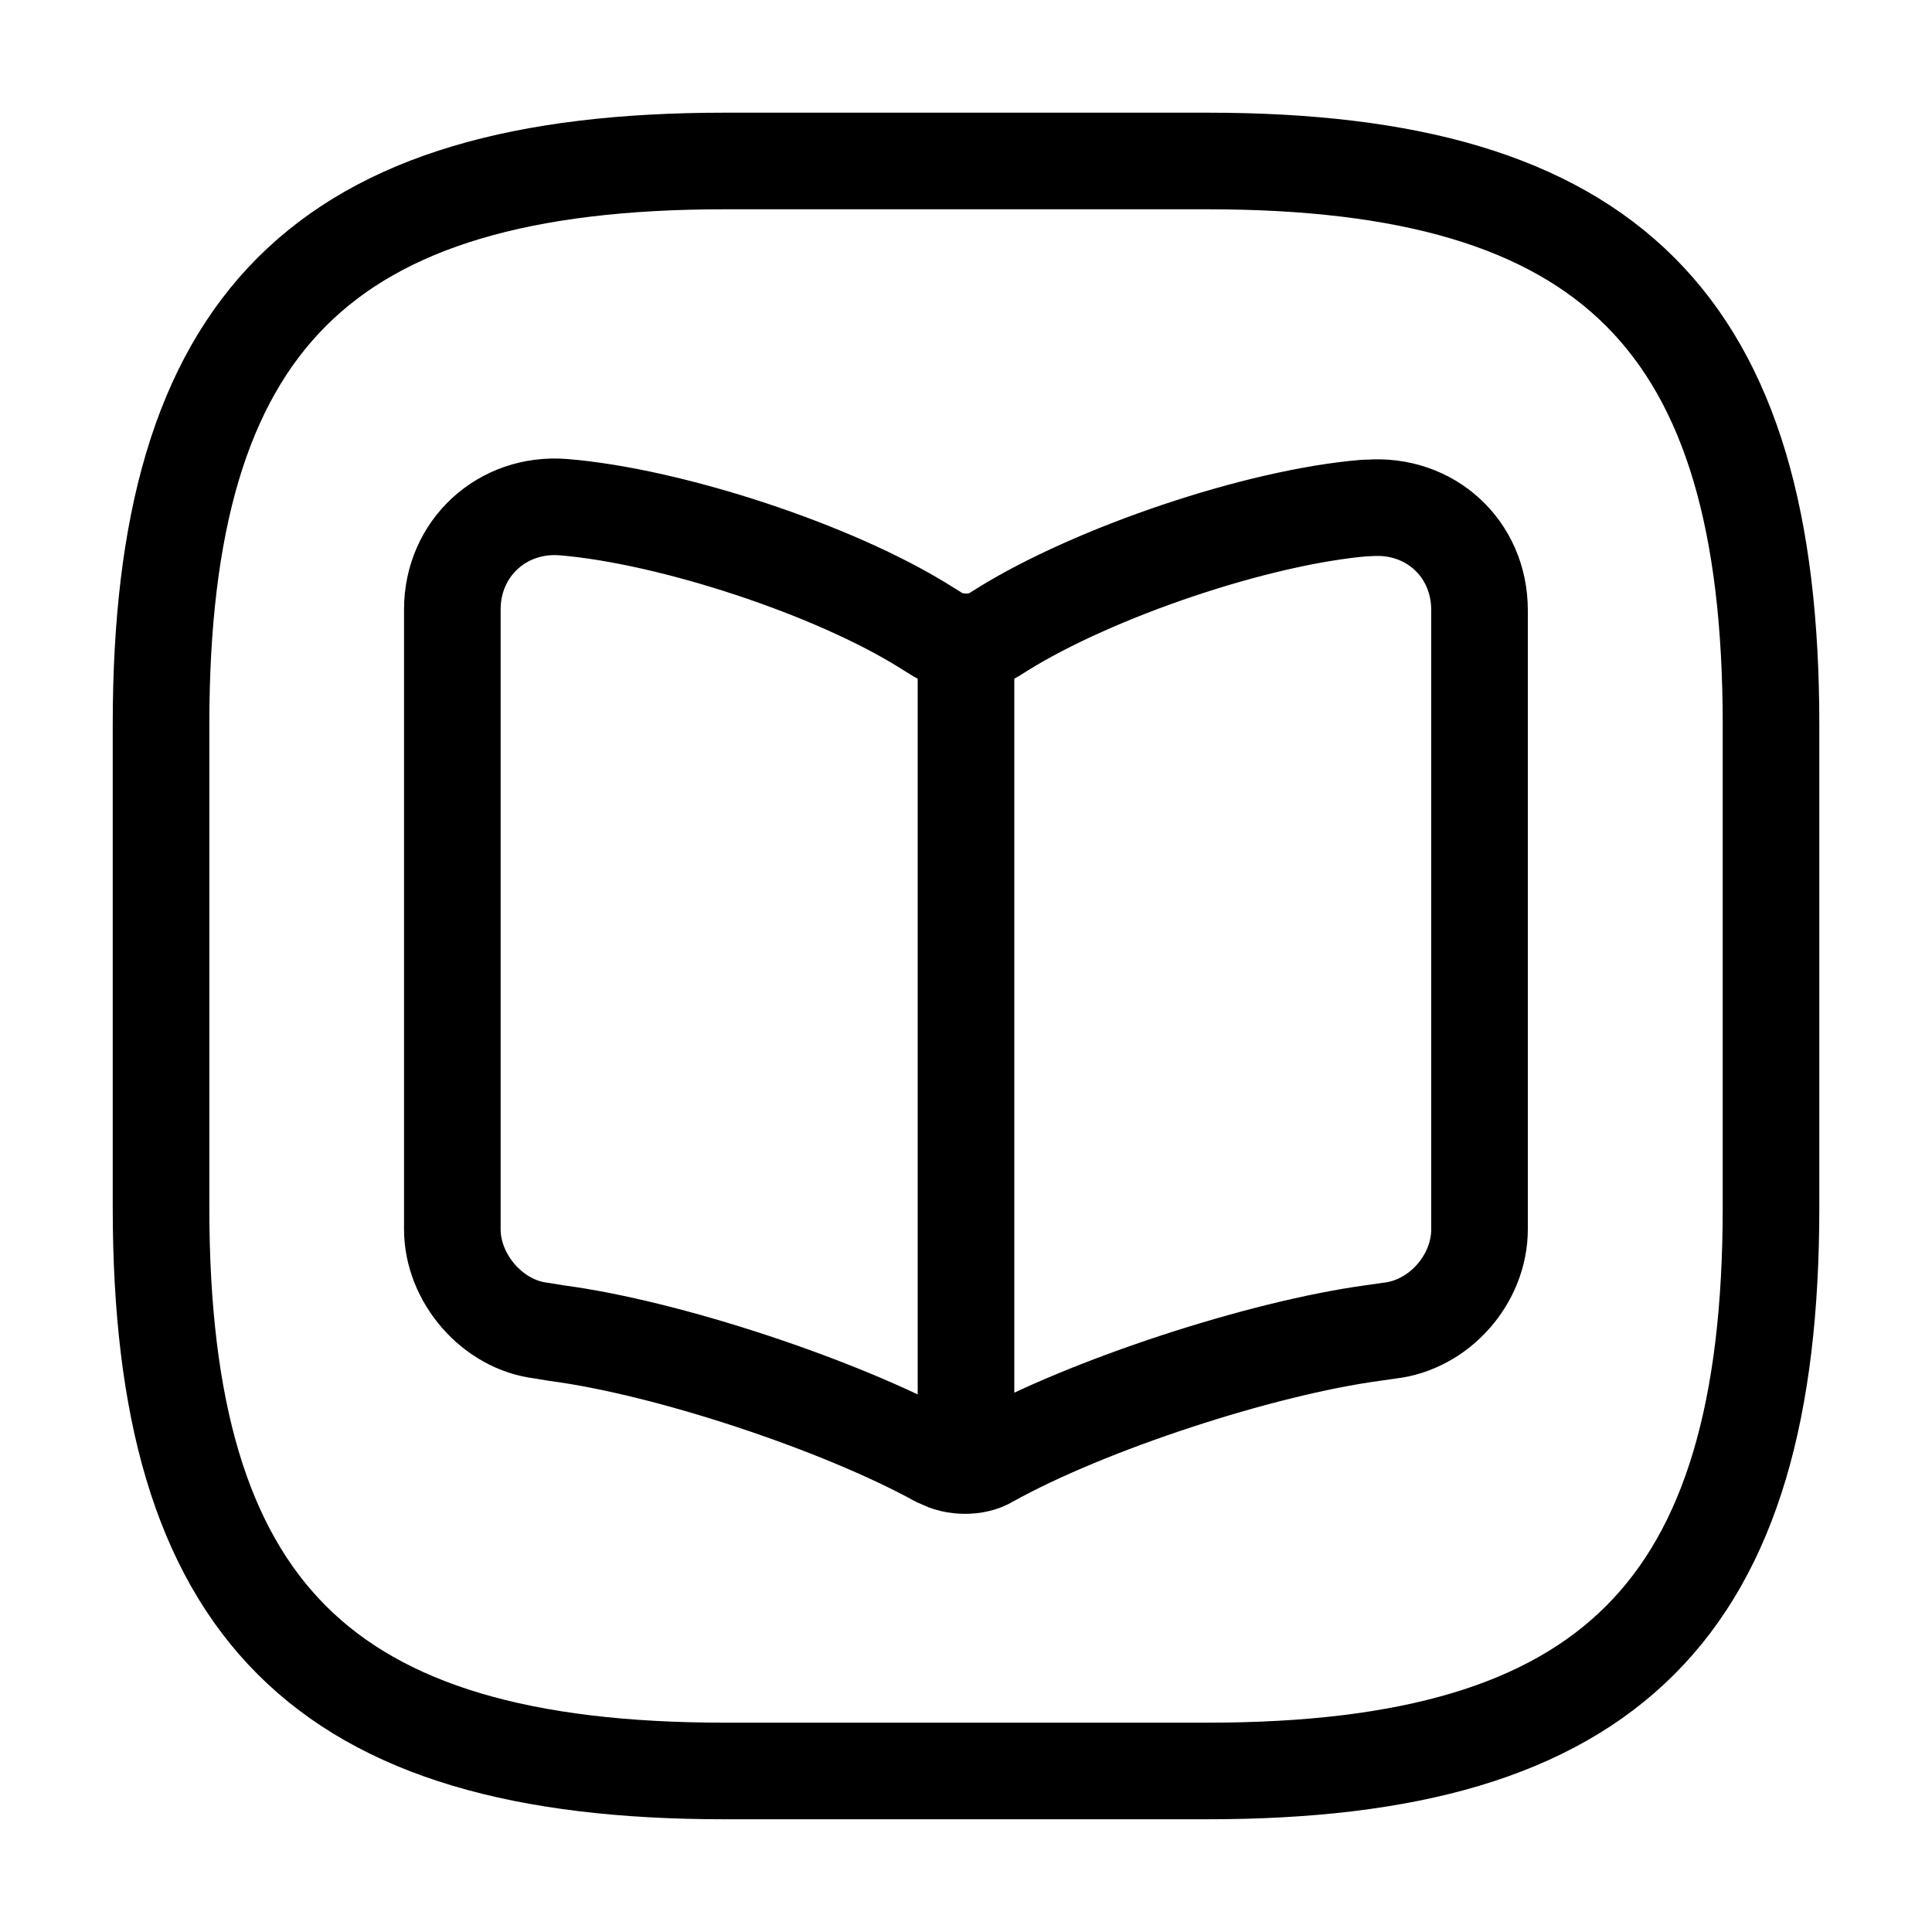 <?xml version="1.0" encoding="UTF-8"?> <svg xmlns="http://www.w3.org/2000/svg" width="40" height="40" viewBox="0 0 40 40" fill="none"><path d="M15.001 36.666H25.001C33.334 36.666 36.667 33.333 36.667 25V15C36.667 6.666 33.334 3.333 25.001 3.333H15.001C6.667 3.333 3.334 6.666 3.334 15V25C3.334 33.333 6.667 36.666 15.001 36.666Z" stroke="#1E2D3D" style="stroke:#1E2D3D;stroke:color(display-p3 0.118 0.176 0.239);stroke-opacity:1;" stroke-width="2" stroke-linecap="round" stroke-linejoin="round"></path><path d="M30.632 25.45V12.634C30.632 11.35 29.599 10.417 28.332 10.517H28.265C26.032 10.7 22.649 11.85 20.749 13.034L20.565 13.15C20.265 13.334 19.748 13.334 19.432 13.15L19.165 12.984C17.282 11.8 13.899 10.684 11.665 10.5C10.399 10.4 9.365 11.35 9.365 12.617V25.45C9.365 26.467 10.198 27.434 11.215 27.55L11.515 27.6C13.815 27.9 17.382 29.084 19.415 30.2L19.465 30.217C19.749 30.384 20.215 30.384 20.482 30.217C22.515 29.084 26.099 27.917 28.415 27.6L28.765 27.55C29.799 27.434 30.632 26.484 30.632 25.45Z" stroke="#DB5726" style="stroke:#DB5726;stroke:color(display-p3 0.859 0.341 0.149);stroke-opacity:1;" stroke-width="2" stroke-linecap="round" stroke-linejoin="round"></path><path d="M20 13.501V29.434" stroke="#DB5726" style="stroke:#DB5726;stroke:color(display-p3 0.859 0.341 0.149);stroke-opacity:1;" stroke-width="2" stroke-linecap="round" stroke-linejoin="round"></path></svg> 